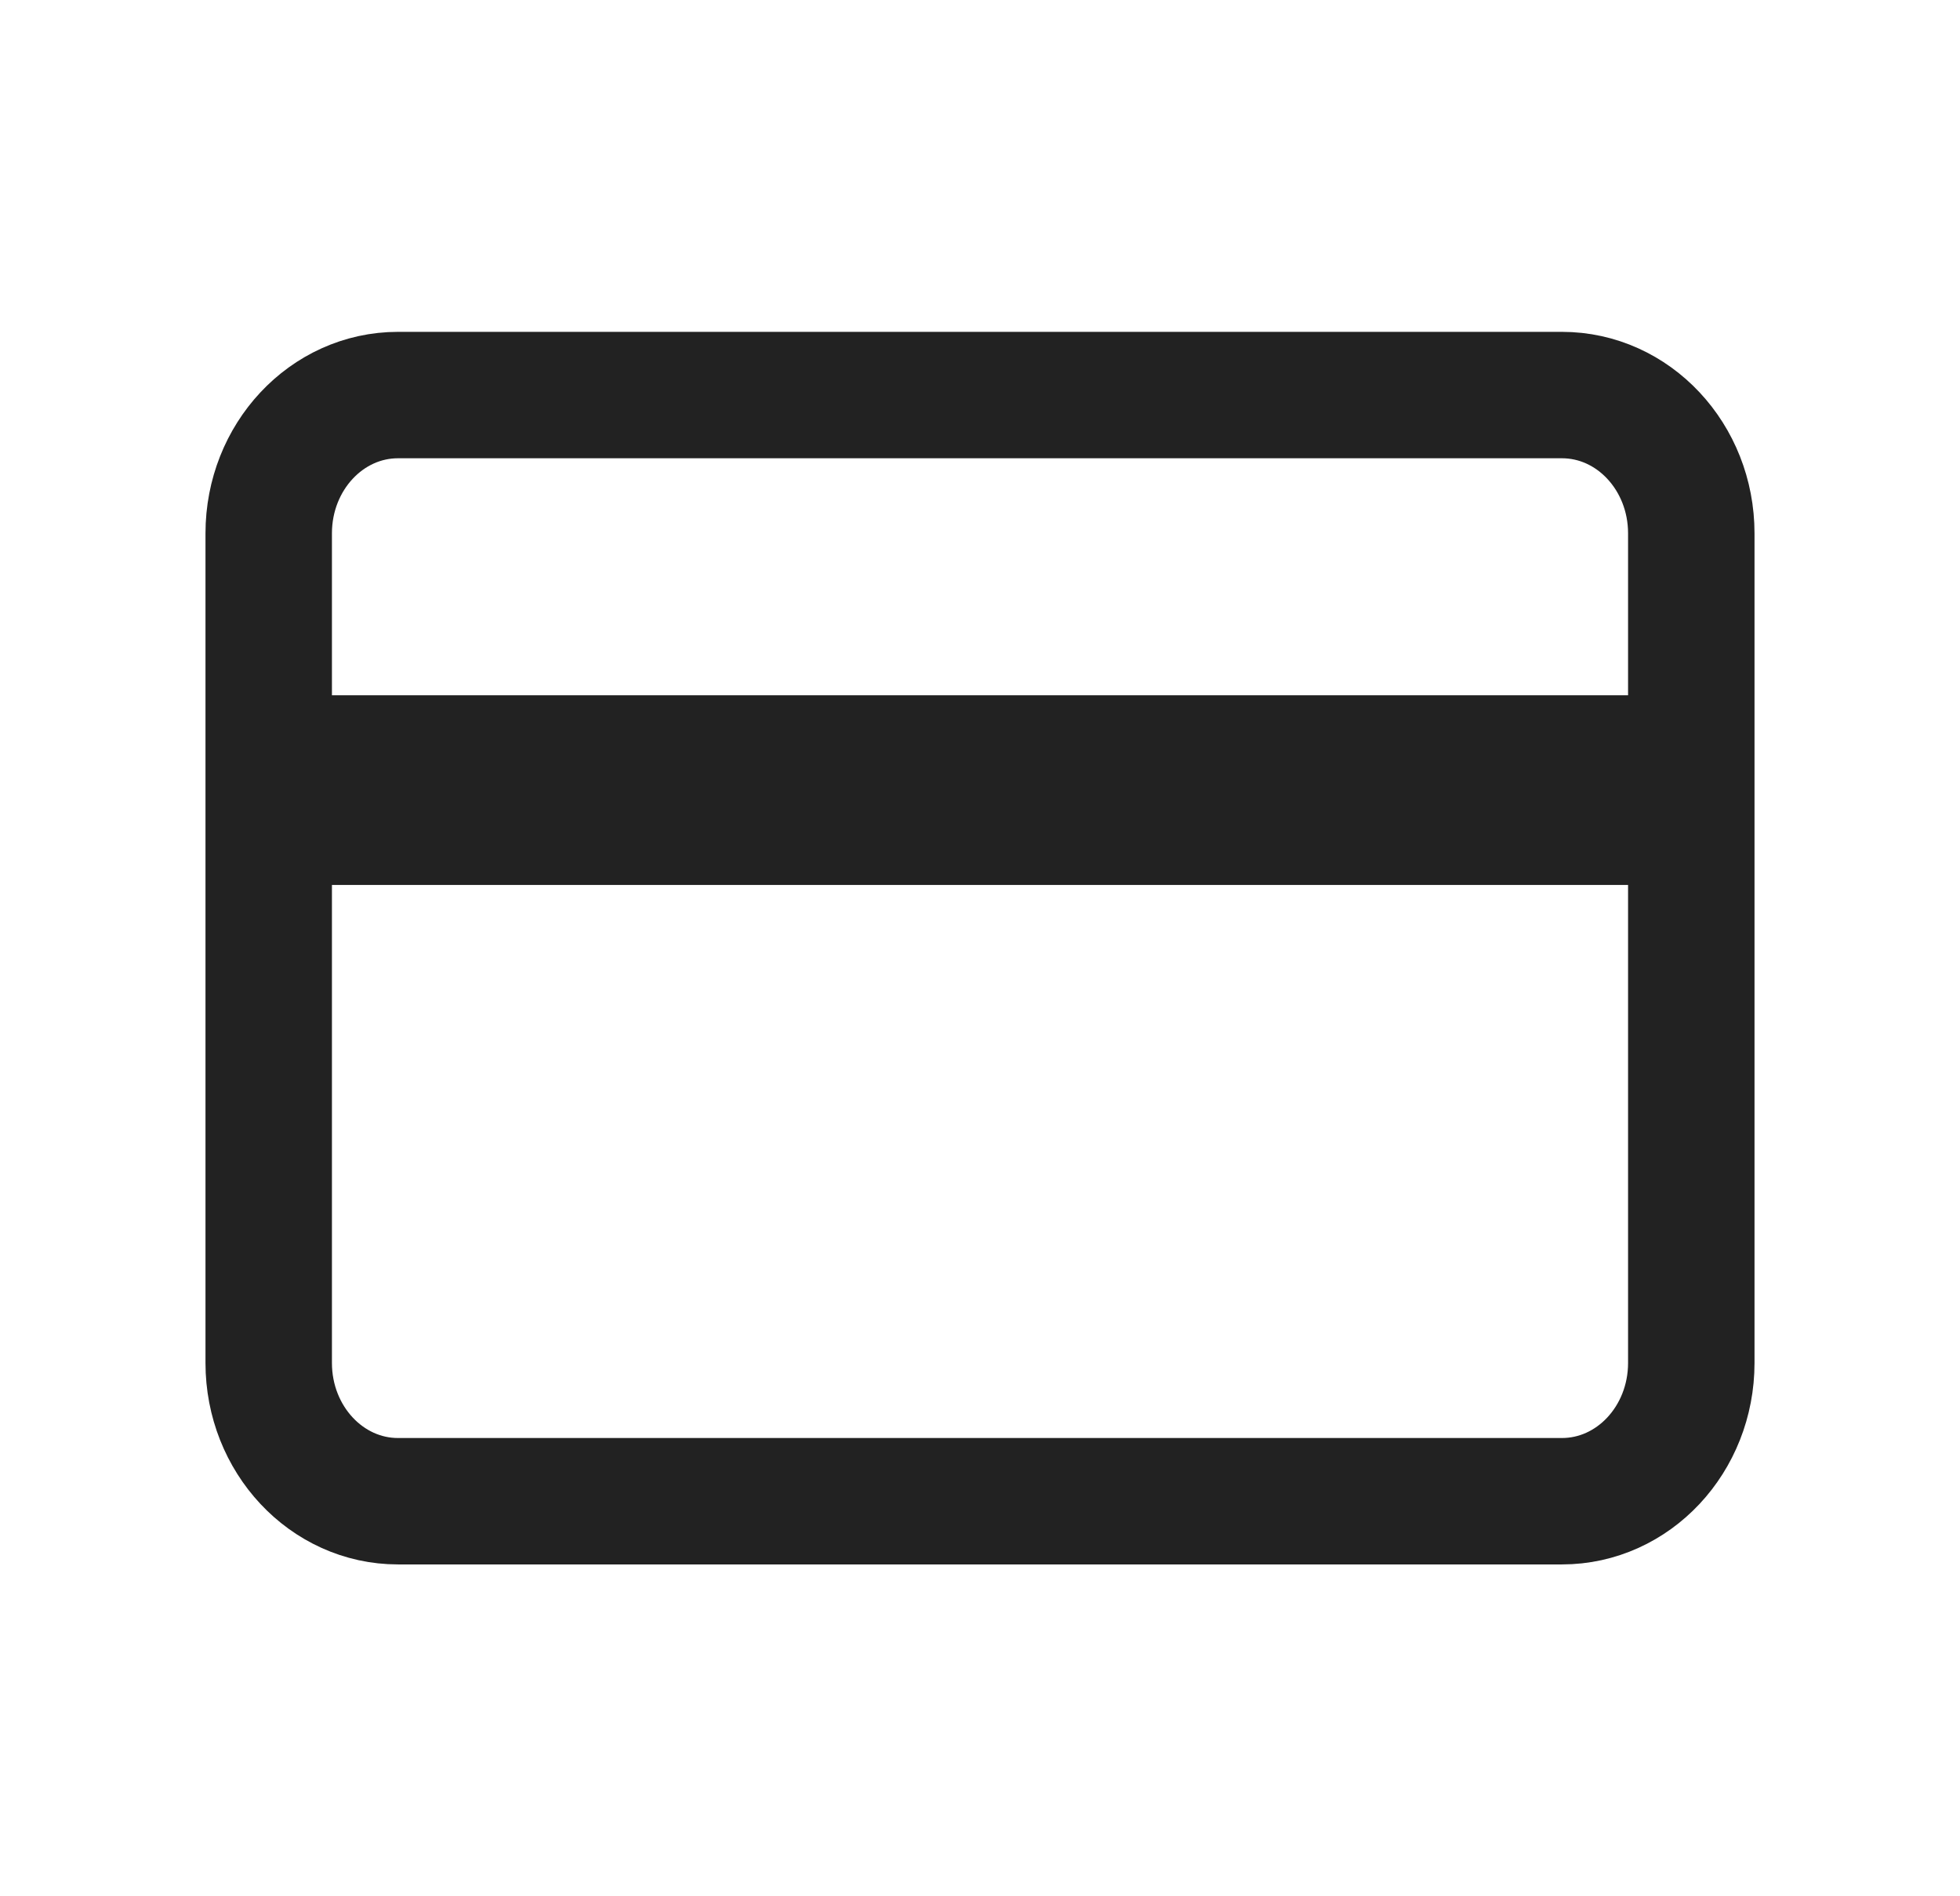 <svg width="31" height="30" viewBox="0 0 31 30" fill="none" xmlns="http://www.w3.org/2000/svg">
<path d="M24.704 6.25H6.295C5.166 6.25 4.25 7.229 4.25 8.438V21.562C4.25 22.771 5.166 23.75 6.295 23.75H24.704C25.834 23.75 26.75 22.771 26.75 21.562V8.438C26.75 7.229 25.834 6.25 24.704 6.25Z" stroke="#222222" stroke-width="2" stroke-linecap="round" stroke-linejoin="round"/>
<path d="M4.25 12.5H26.75" stroke="#222222" stroke-width="3" stroke-linejoin="round"/>
</svg>
